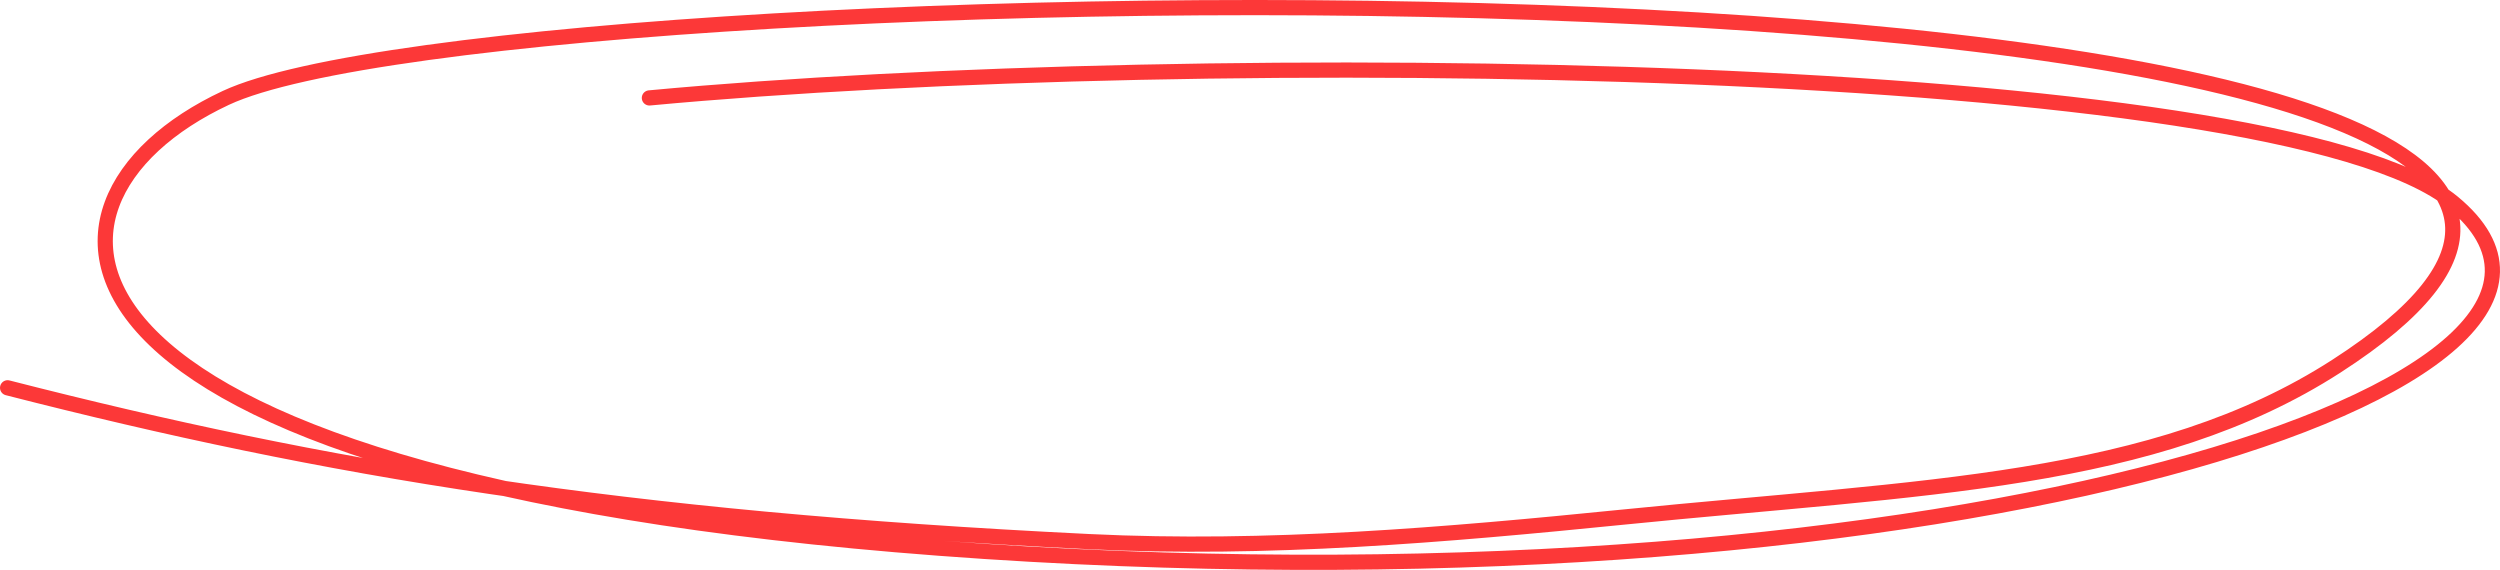 <?xml version="1.0" encoding="UTF-8"?> <svg xmlns="http://www.w3.org/2000/svg" width="329" height="75" viewBox="0 0 329 75" fill="none"> <path d="M1 51.035C42.775 61.73 81.496 68.257 143.345 71.279C166.775 72.424 190.233 70.402 213.573 68.055C253.084 64.081 283.494 63.638 307.46 48.197C396.829 -9.384 67.924 -4.989 29.71 12.887C-0.054 26.811 1.375 64.093 129.526 72.561C257.678 81.029 351.482 50.368 322.817 26.658C299.885 7.691 158.088 6.101 85.46 12.887" stroke="#FC3838" stroke-width="2" stroke-linecap="round"></path> </svg> 